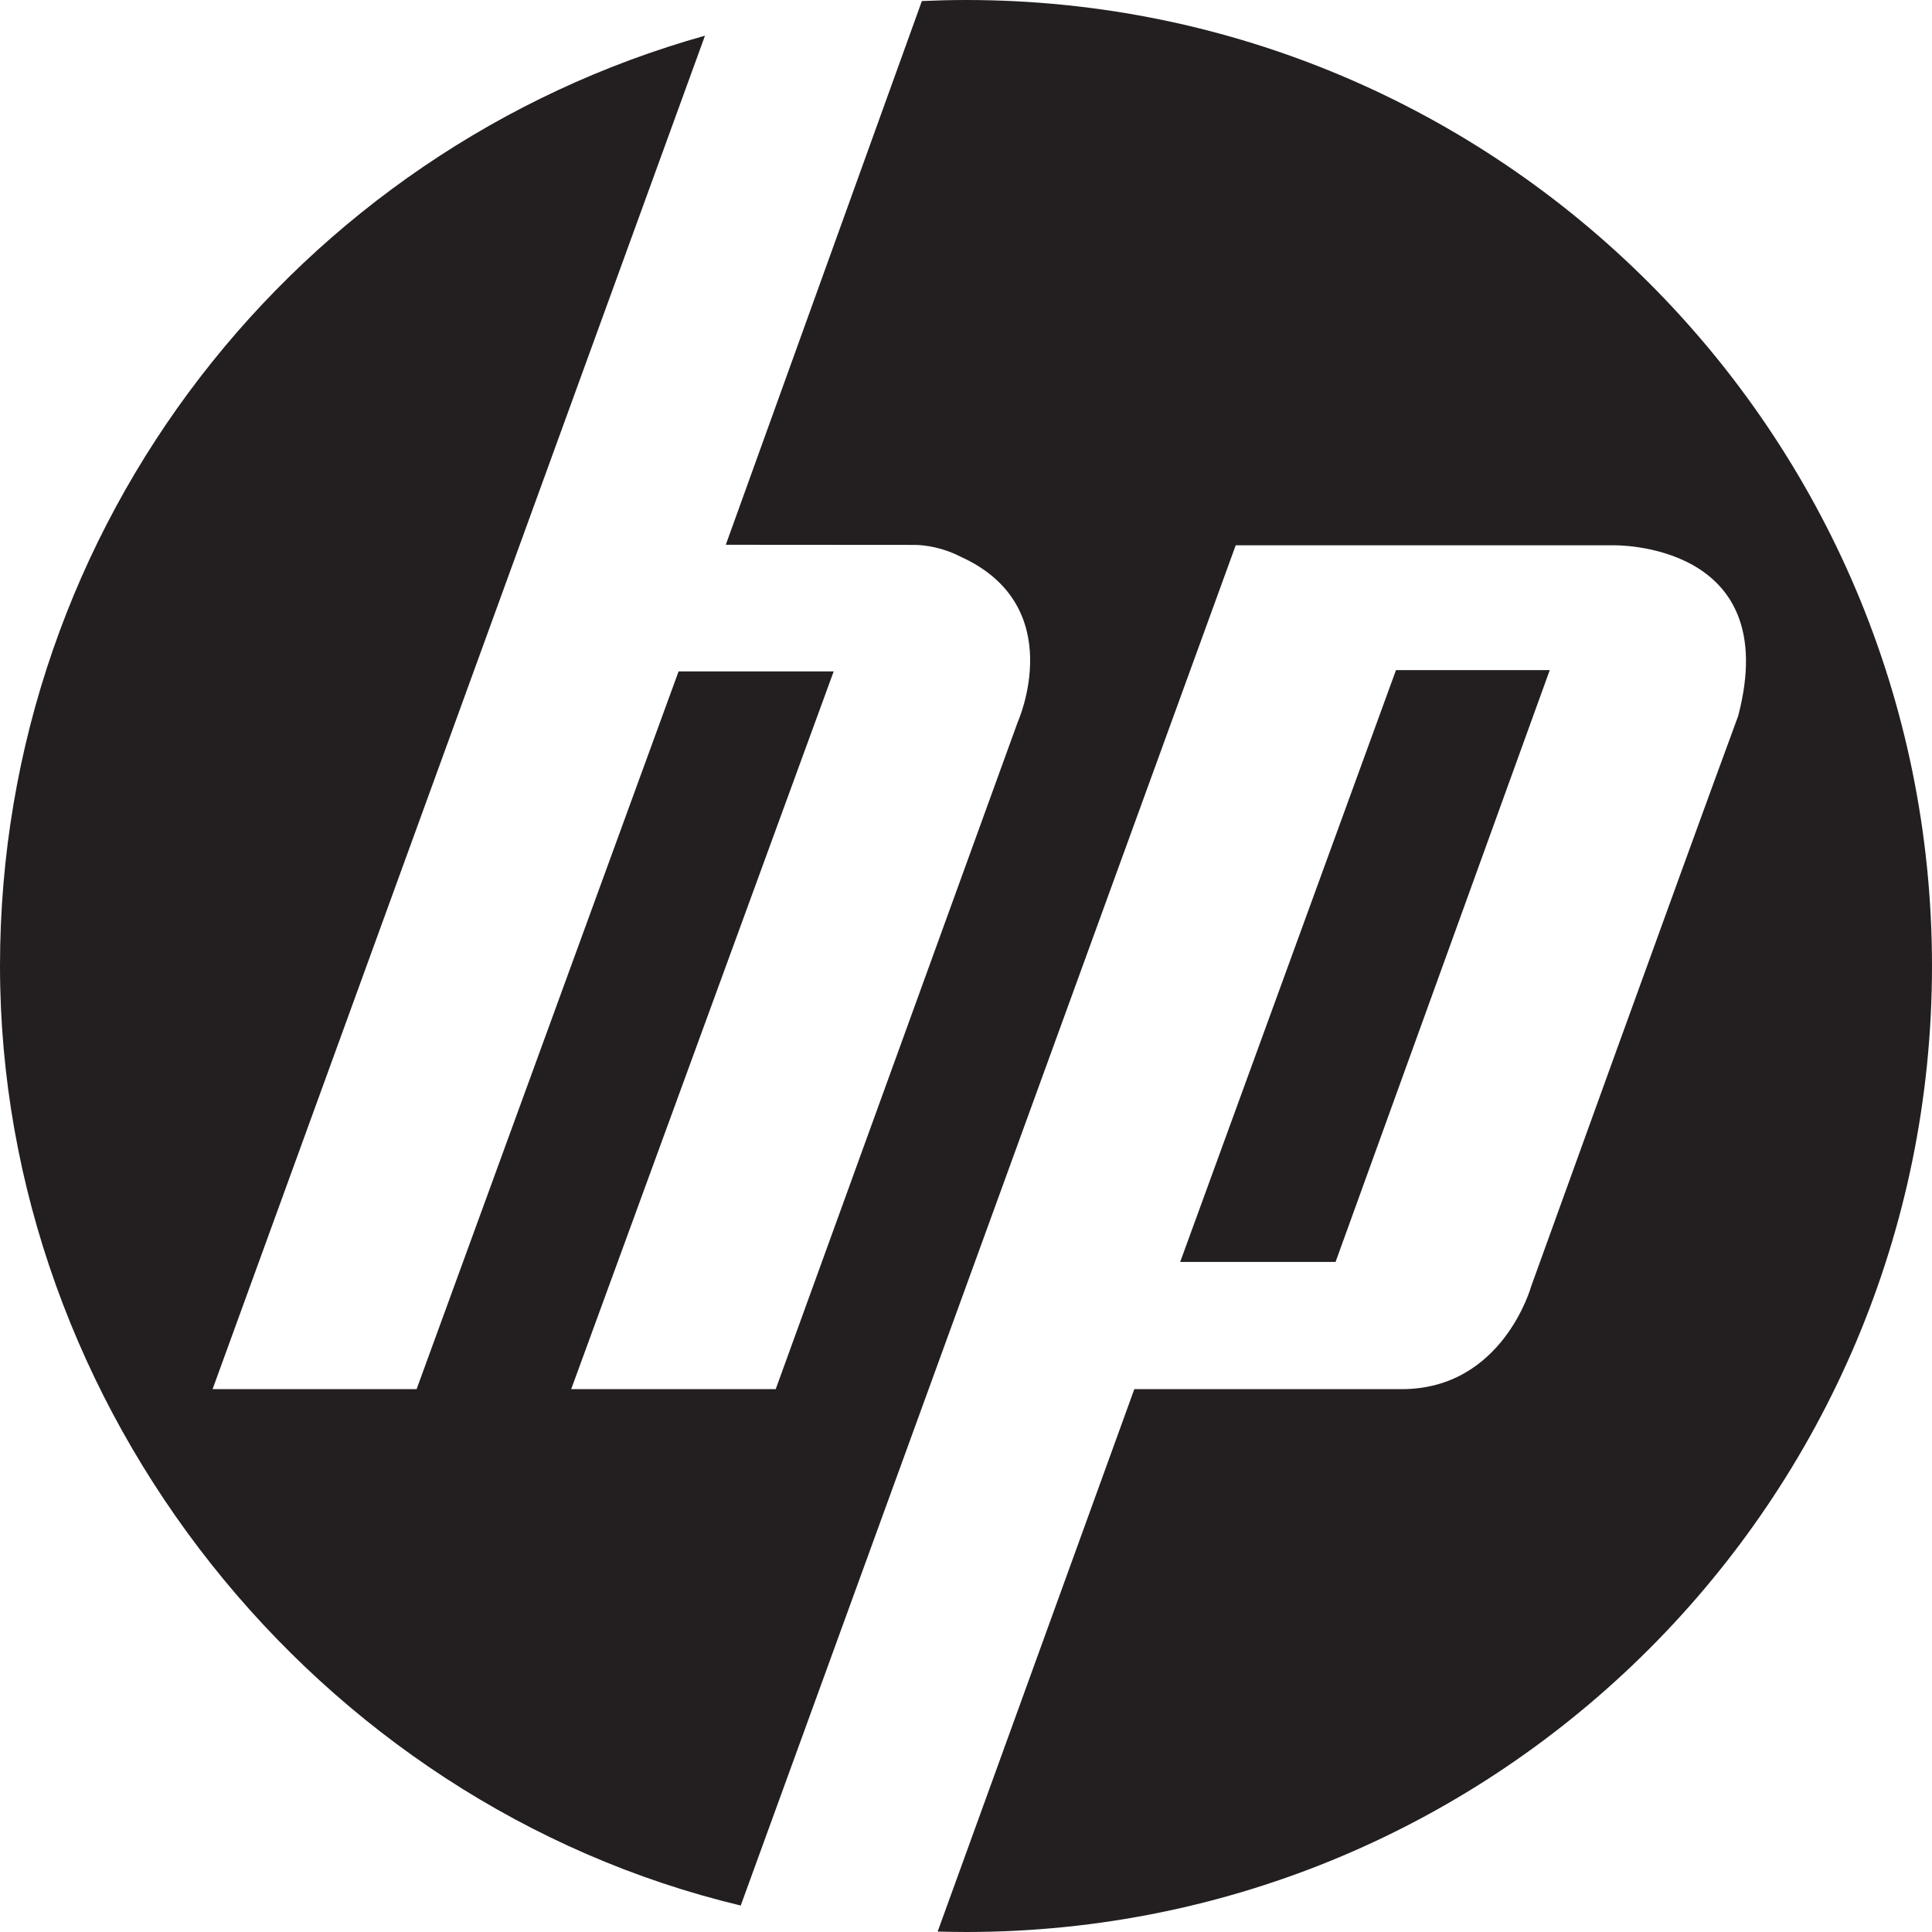 <?xml version="1.0" encoding="UTF-8"?>
<svg id="Layer_4" data-name="Layer 4" xmlns="http://www.w3.org/2000/svg" viewBox="0 0 299.92 299.92">
  <path d="M149.96,0c-2.3,0-4.58.06-6.85.16l-30.44,84.41,29.29.02s3.41-.09,7.12,1.81c17,7.67,8.92,25.67,8.92,25.67l-37.58,103.58h-31.75l40.75-111.42h-24.08l-40.67,111.42h-31.67L109.44,5.54C46.31,23.22,0,81.18,0,149.96s49.04,130.1,114.99,145.85l76.84-211.16h58.62s26.5-.62,19.38,26.5c-8.62,23.38-32.12,88.5-32.12,88.5,0,0-4.38,16-20.12,16h-41.5l-30.53,84.2c1.46.04,2.93.07,4.4.07,82.82,0,149.96-67.14,149.96-149.96S232.78,0,149.96,0Z" style="fill: #231f20;"/>
  <polygon points="216.71 104.03 183.21 195.9 207.33 195.9 240.58 104.03 216.71 104.03" style="fill: #231f20;"/>
</svg>